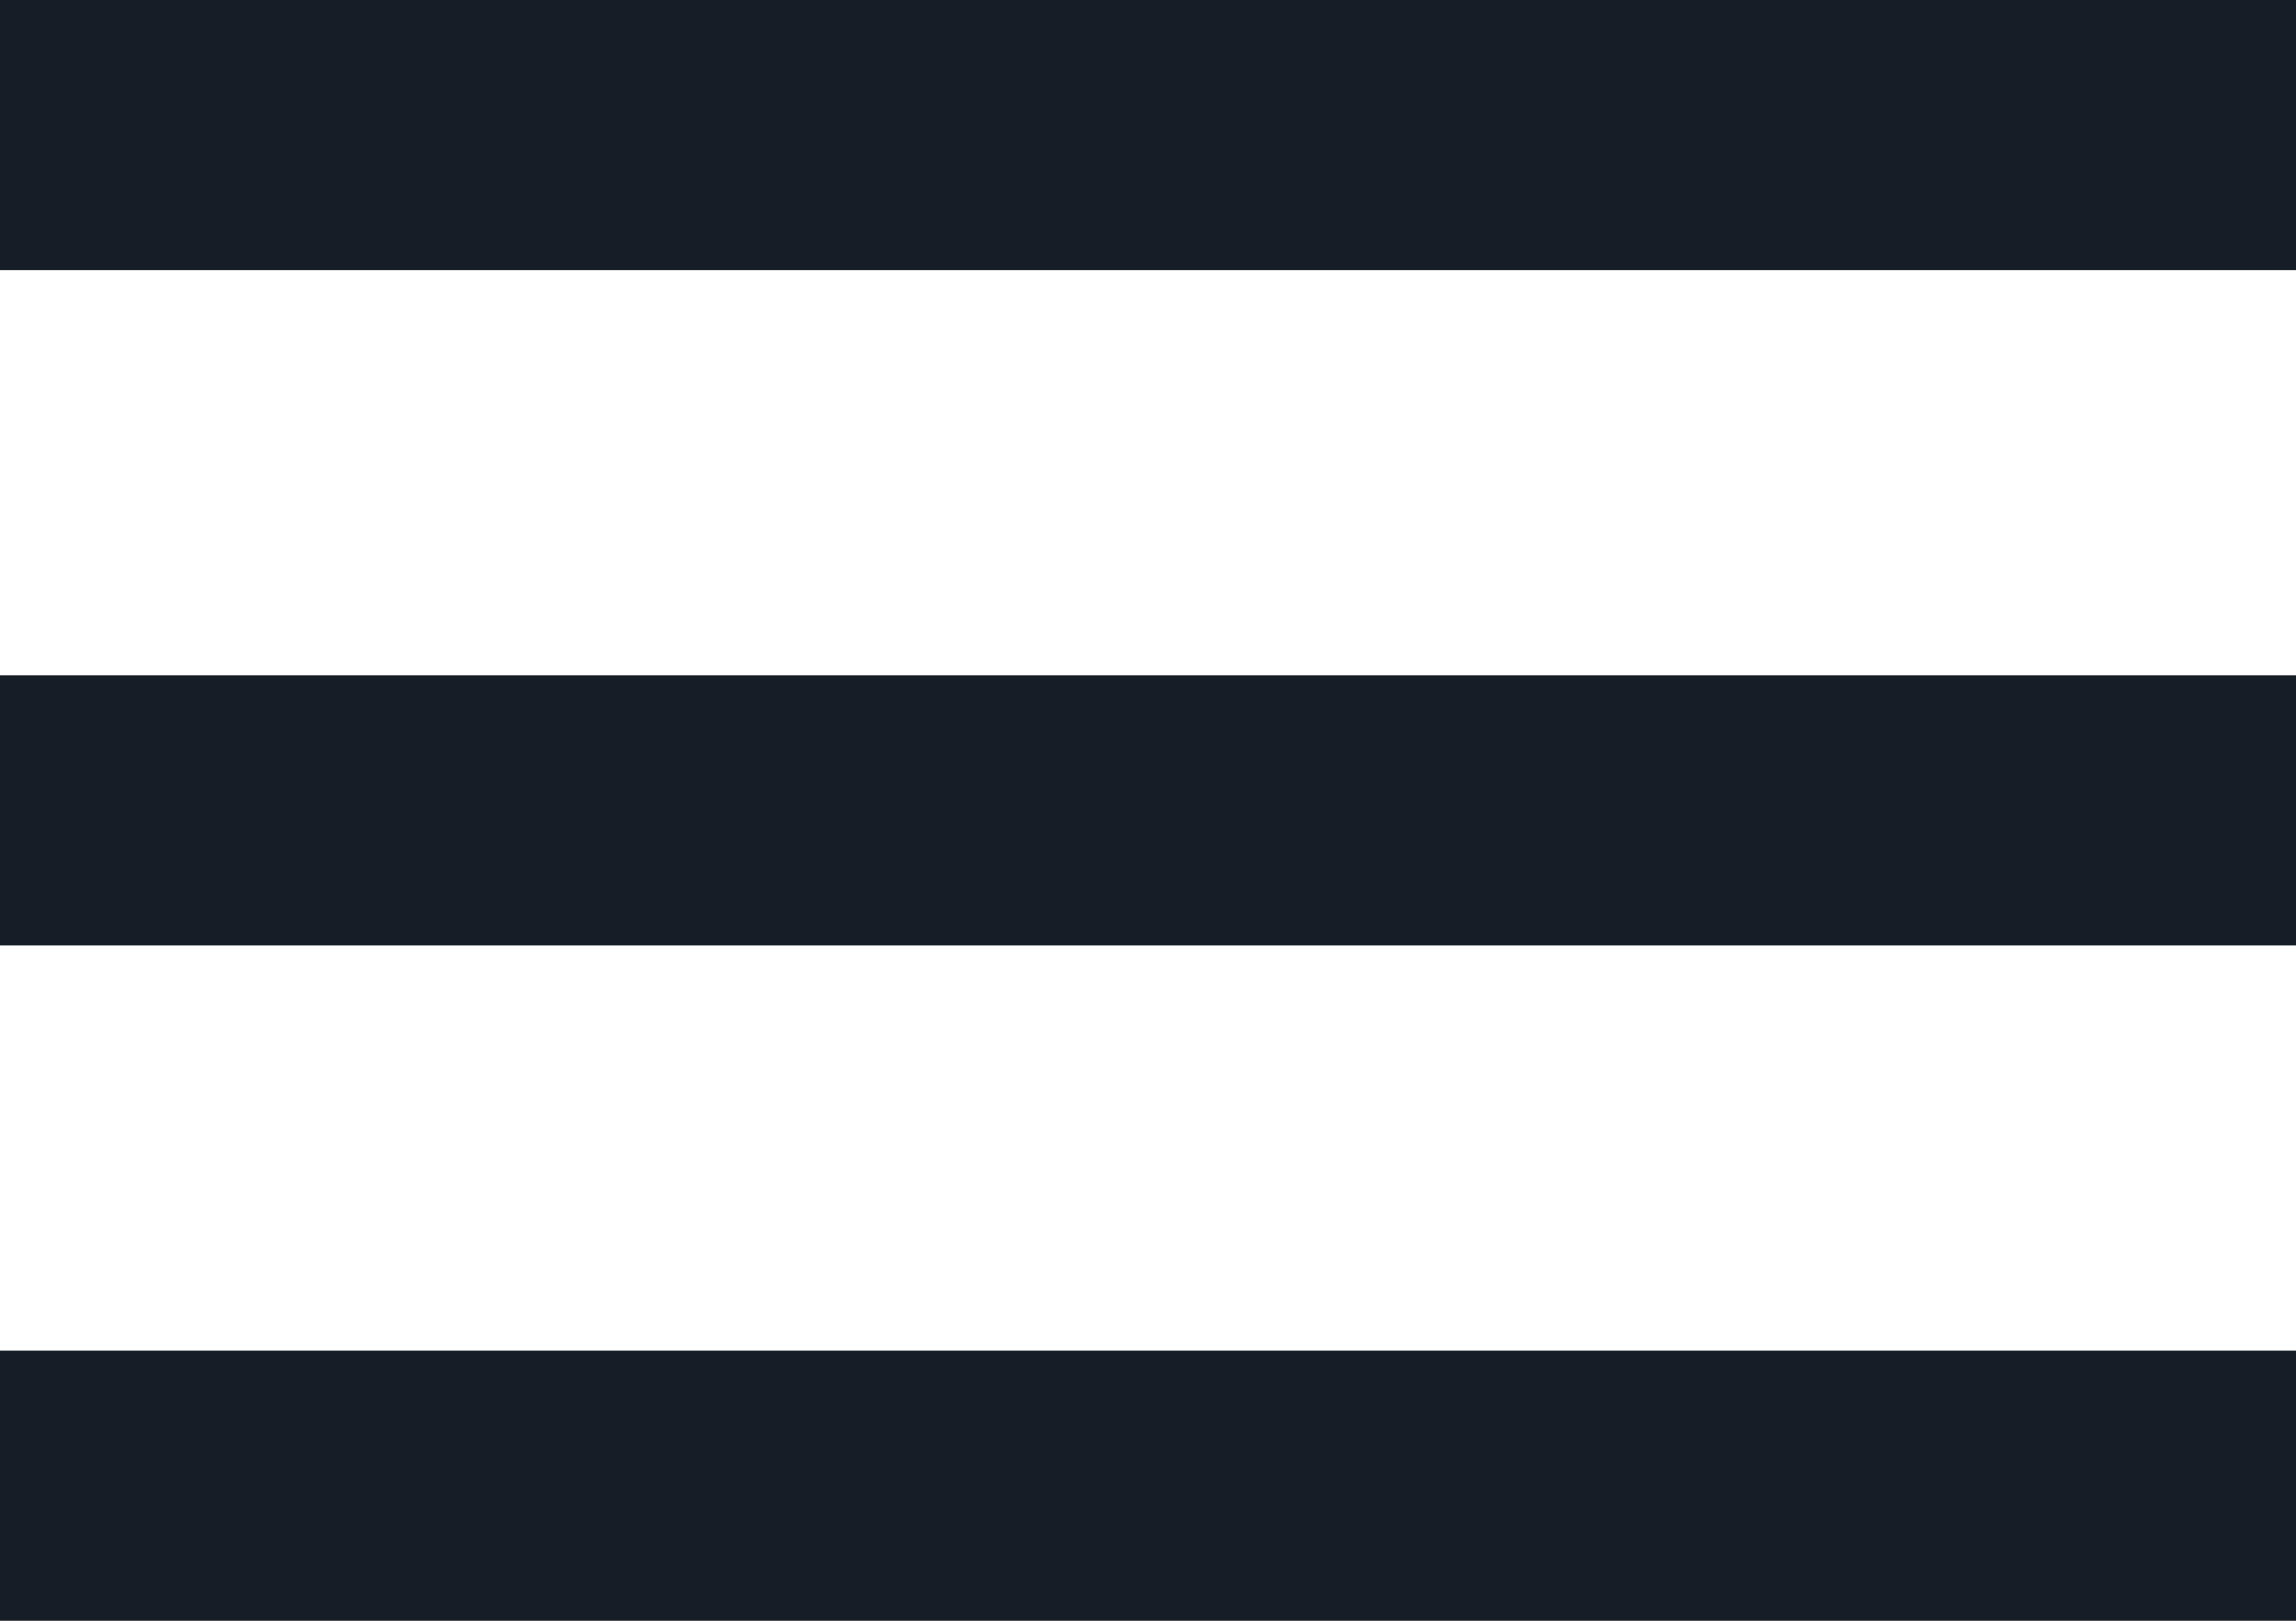 <svg width="100%" height="100%" viewBox="0 0 34 24" xmlns="http://www.w3.org/2000/svg"
     style="fill-rule:evenodd;clip-rule:evenodd;stroke-linejoin:round;stroke-miterlimit:1.414;"><rect x="0" y="0" width="34" height="4" style="fill:#161d26;"/>
    <rect x="0" y="10" width="34" height="4" style="fill:#161d26;"/>
    <rect x="0" y="20" width="34" height="4" style="fill:#161d26;"/></svg>